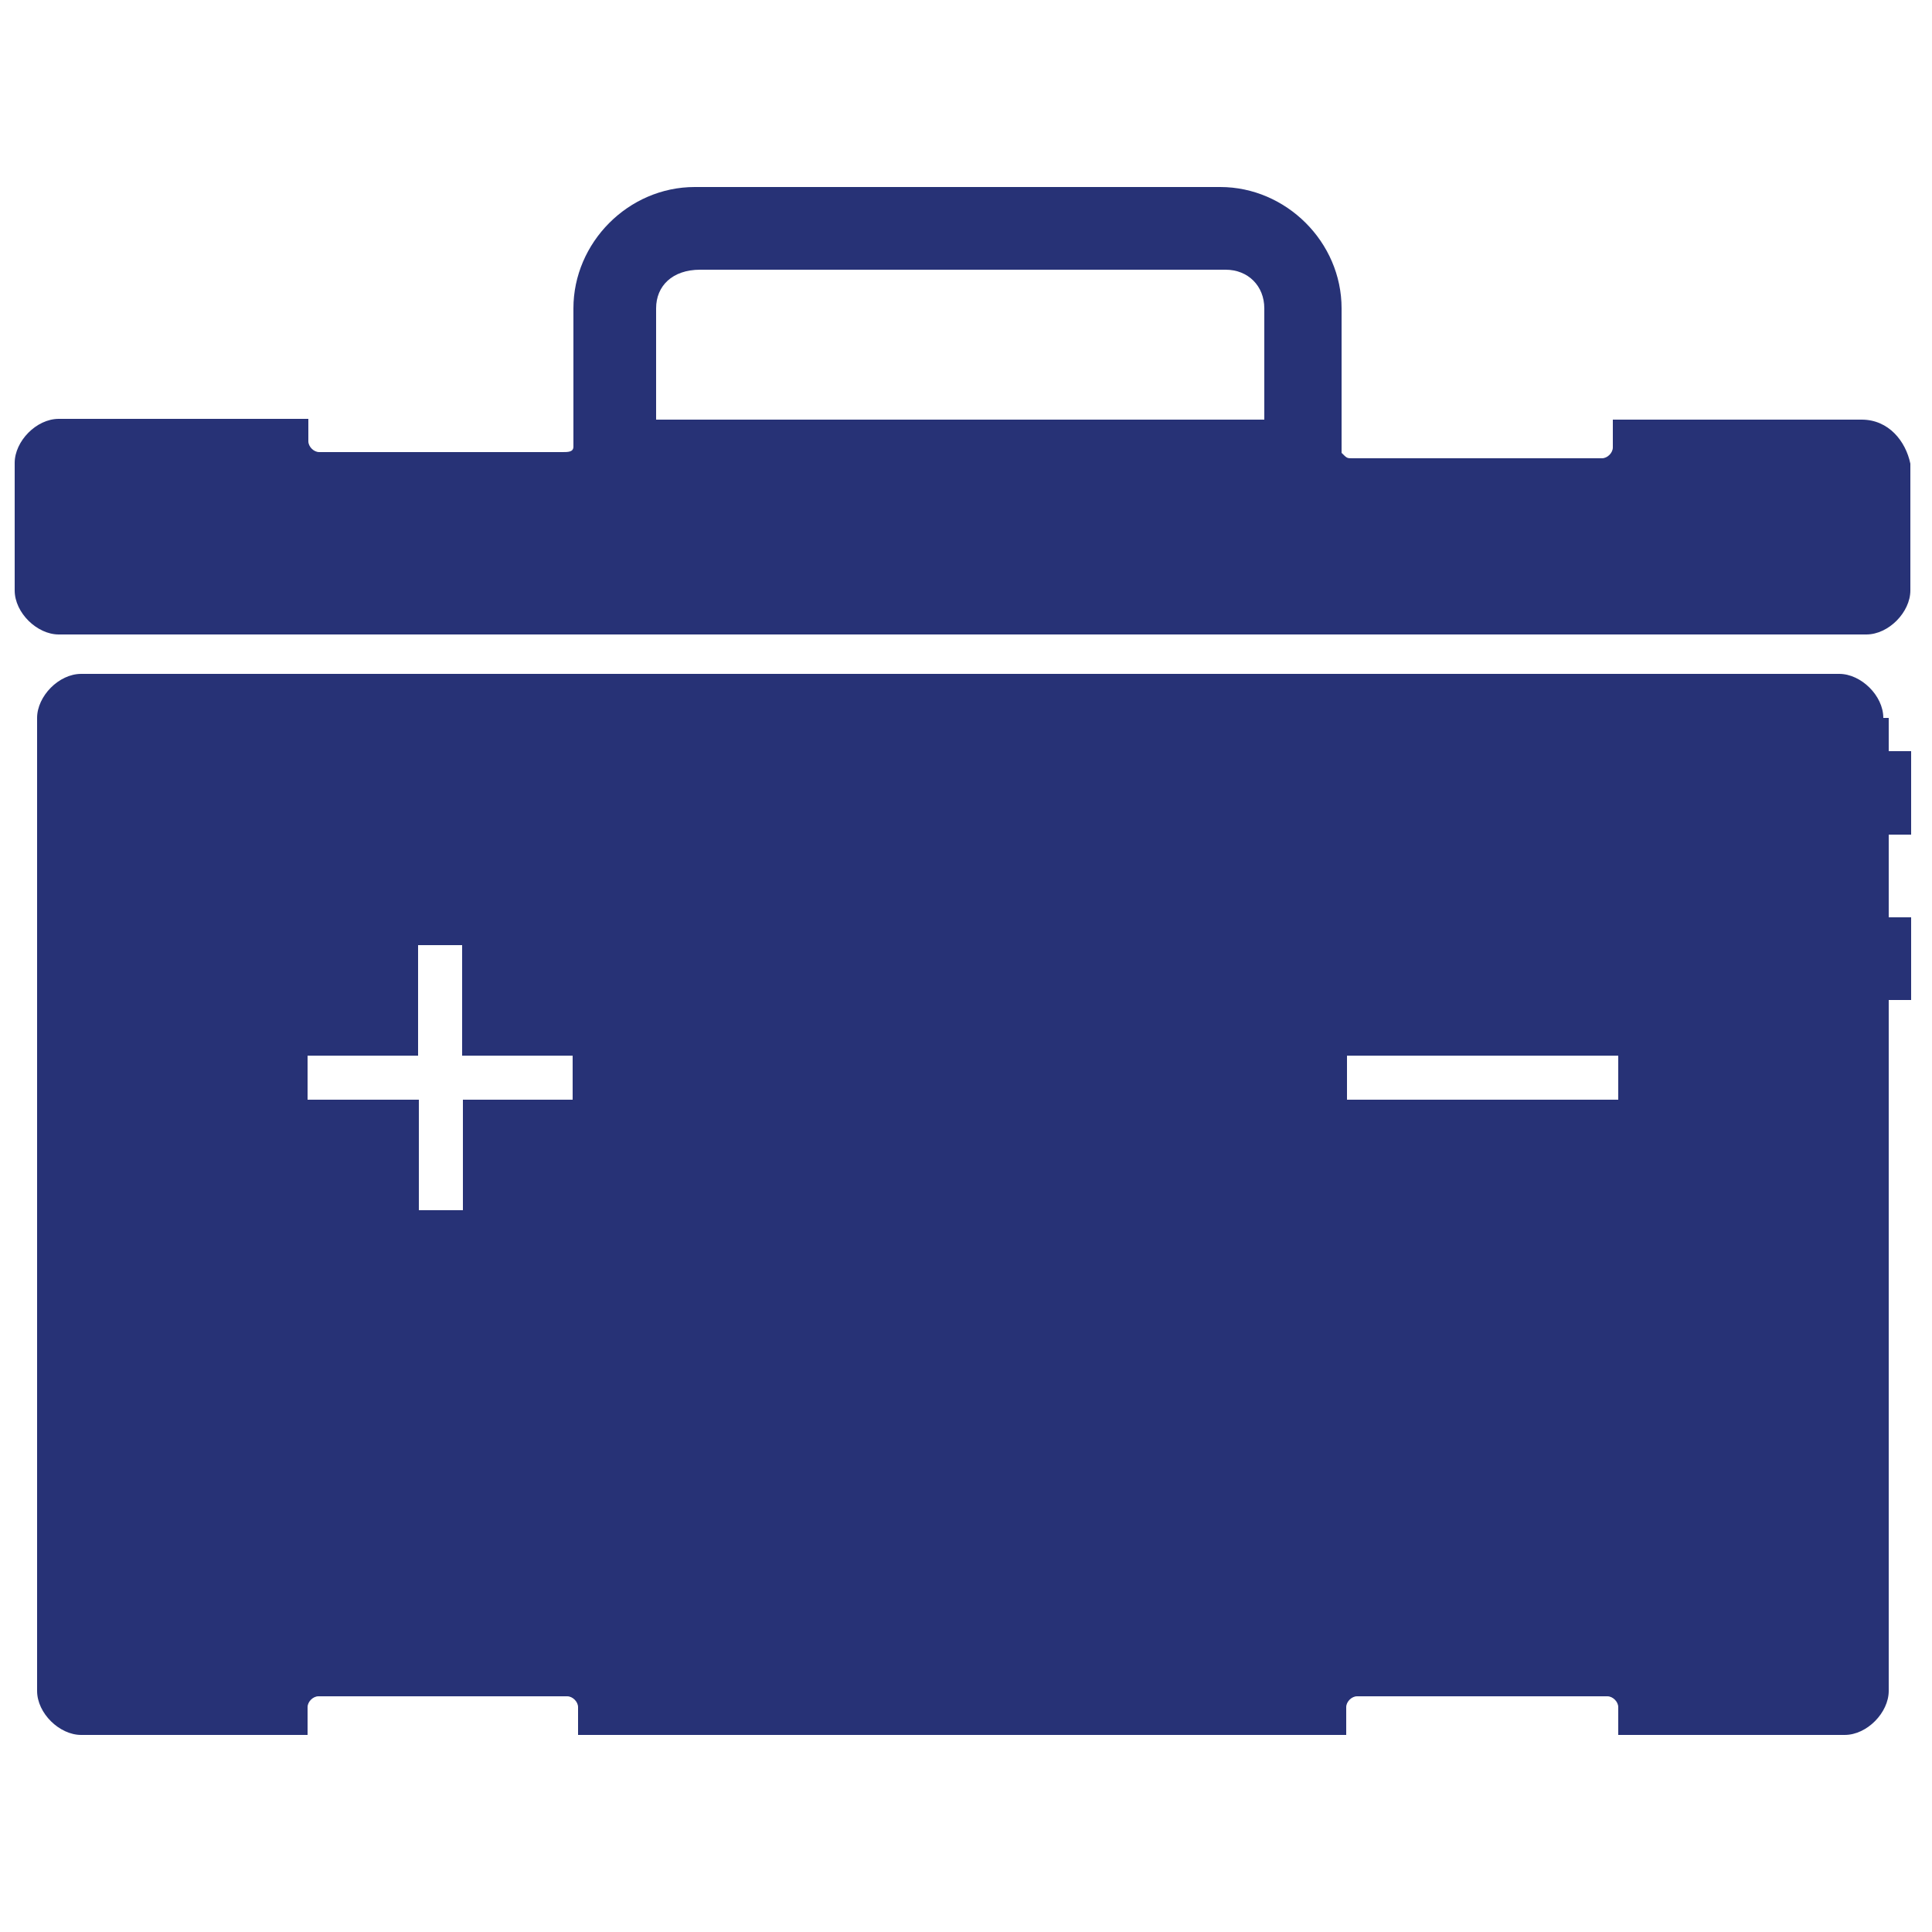 <?xml version="1.0" encoding="utf-8"?>
<!-- Generator: Adobe Illustrator 23.0.2, SVG Export Plug-In . SVG Version: 6.00 Build 0)  -->
<svg version="1.1" id="Layer_1" xmlns="http://www.w3.org/2000/svg" xmlns:xlink="http://www.w3.org/1999/xlink" x="0px" y="0px"
	 viewBox="0 0 250 250" style="enable-background:new 0 0 250 250;" xml:space="preserve">
<style type="text/css">
	.st0{fill:#273276;}
</style>
<g>
	<path class="st0" d="M243.7,92.9c0-2.9-2.9-5.7-5.7-5.7H10.5c-2.9,0-5.7,2.9-5.7,5.7v125.9c0,2.9,2.9,5.7,5.7,5.7h29.3v-3.6
		c0-0.7,0.7-1.4,1.4-1.4h32.2c0.7,0,1.4,0.7,1.4,1.4v3.6h99.4v-3.6c0-0.7,0.7-1.4,1.4-1.4H208c0.7,0,1.4,0.7,1.4,1.4v3.6h29.3
		c2.9,0,5.7-2.9,5.7-5.7v-89.4h2.9v-10.7h-2.9v-10.7h2.9V97.2h-2.9v-4.3H243.7z M74.2,142.3H59.9v14.3h-5.7v-14.3H39.8v-5.7h14.3
		v-14.3h5.7v14.3h14.3V142.3z M209.4,142.3h-35.1v-5.7h35.1V142.3z"/>
	<path class="st0" d="M240.9,54.3h-32.2v3.6c0,0.7-0.7,1.4-1.4,1.4H175c-0.7,0-0.7,0-1.4-0.7V39.9c0-8.6-7.2-15.7-15.7-15.7h-68
		c-8.6,0-15.7,7.2-15.7,15.7v17.9c0,0.7-0.7,0.7-1.4,0.7H41.3c-0.7,0-1.4-0.7-1.4-1.4v-2.9H7.6c-2.9,0-5.7,2.9-5.7,5.7v16.5
		c0,2.9,2.9,5.7,5.7,5.7h233.9c2.9,0,5.7-2.9,5.7-5.7V60C246.6,57.1,244.4,54.3,240.9,54.3z M163.6,54.3H84.9V39.9
		c0-2.9,2.1-5,5.7-5h68c2.9,0,5,2.1,5,5V54.3z"/>
</g>
</svg>
